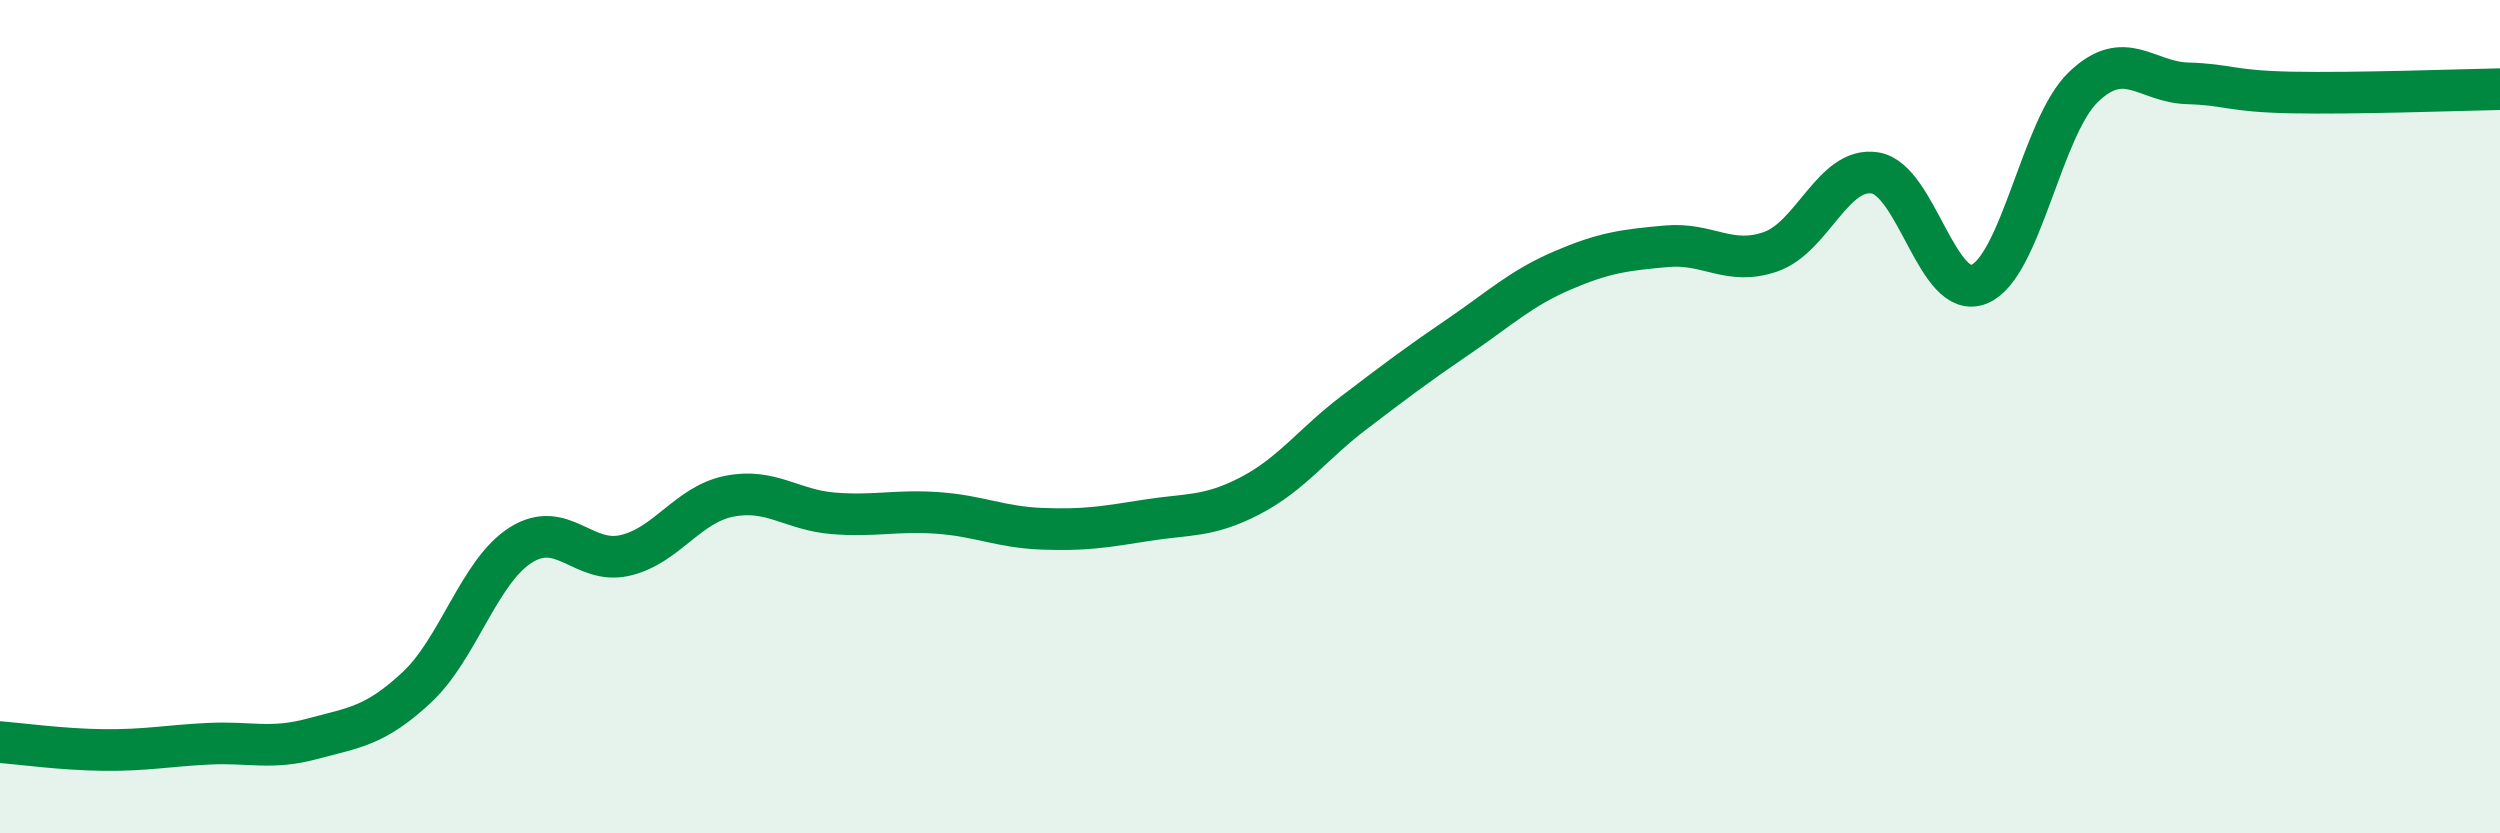 
    <svg width="60" height="20" viewBox="0 0 60 20" xmlns="http://www.w3.org/2000/svg">
      <path
        d="M 0,17.81 C 0.5,17.85 1.5,17.99 2.5,18 C 3.5,18.01 4,17.9 5,17.85 C 6,17.8 6.5,18 7.5,17.73 C 8.5,17.46 9,17.43 10,16.5 C 11,15.57 11.5,13.71 12.5,13.08 C 13.5,12.45 14,13.56 15,13.33 C 16,13.1 16.5,12.11 17.5,11.91 C 18.5,11.71 19,12.24 20,12.32 C 21,12.4 21.5,12.24 22.5,12.31 C 23.5,12.38 24,12.65 25,12.69 C 26,12.73 26.5,12.65 27.5,12.49 C 28.5,12.33 29,12.42 30,11.9 C 31,11.38 31.5,10.66 32.5,9.9 C 33.5,9.14 34,8.76 35,8.08 C 36,7.4 36.5,6.92 37.5,6.49 C 38.5,6.06 39,6 40,5.91 C 41,5.82 41.5,6.39 42.5,6.04 C 43.5,5.69 44,3.99 45,4.15 C 46,4.31 46.5,7.23 47.5,6.82 C 48.5,6.41 49,3.05 50,2.09 C 51,1.13 51.5,1.97 52.5,2 C 53.5,2.03 53.5,2.19 55,2.22 C 56.5,2.25 59,2.16 60,2.14L60 20L0 20Z"
        fill="#008740"
        opacity="0.1"
        stroke-linecap="round"
        stroke-linejoin="round"
      />
      <path
        d="M 0,17.81 C 0.5,17.85 1.5,17.99 2.5,18 C 3.5,18.01 4,17.9 5,17.85 C 6,17.8 6.5,18 7.5,17.73 C 8.5,17.46 9,17.43 10,16.5 C 11,15.57 11.5,13.71 12.5,13.08 C 13.5,12.45 14,13.56 15,13.33 C 16,13.1 16.5,12.11 17.5,11.91 C 18.5,11.71 19,12.24 20,12.32 C 21,12.4 21.5,12.24 22.5,12.31 C 23.5,12.38 24,12.65 25,12.69 C 26,12.73 26.5,12.65 27.5,12.49 C 28.5,12.33 29,12.42 30,11.9 C 31,11.38 31.5,10.66 32.5,9.9 C 33.5,9.14 34,8.76 35,8.08 C 36,7.4 36.5,6.92 37.5,6.49 C 38.5,6.06 39,6 40,5.91 C 41,5.82 41.5,6.39 42.5,6.04 C 43.5,5.69 44,3.99 45,4.15 C 46,4.31 46.5,7.23 47.5,6.82 C 48.5,6.41 49,3.05 50,2.09 C 51,1.13 51.5,1.97 52.5,2 C 53.5,2.03 53.5,2.19 55,2.22 C 56.5,2.25 59,2.16 60,2.14"
        stroke="#008740"
        stroke-width="1"
        fill="none"
        stroke-linecap="round"
        stroke-linejoin="round"
      />
    </svg>
  